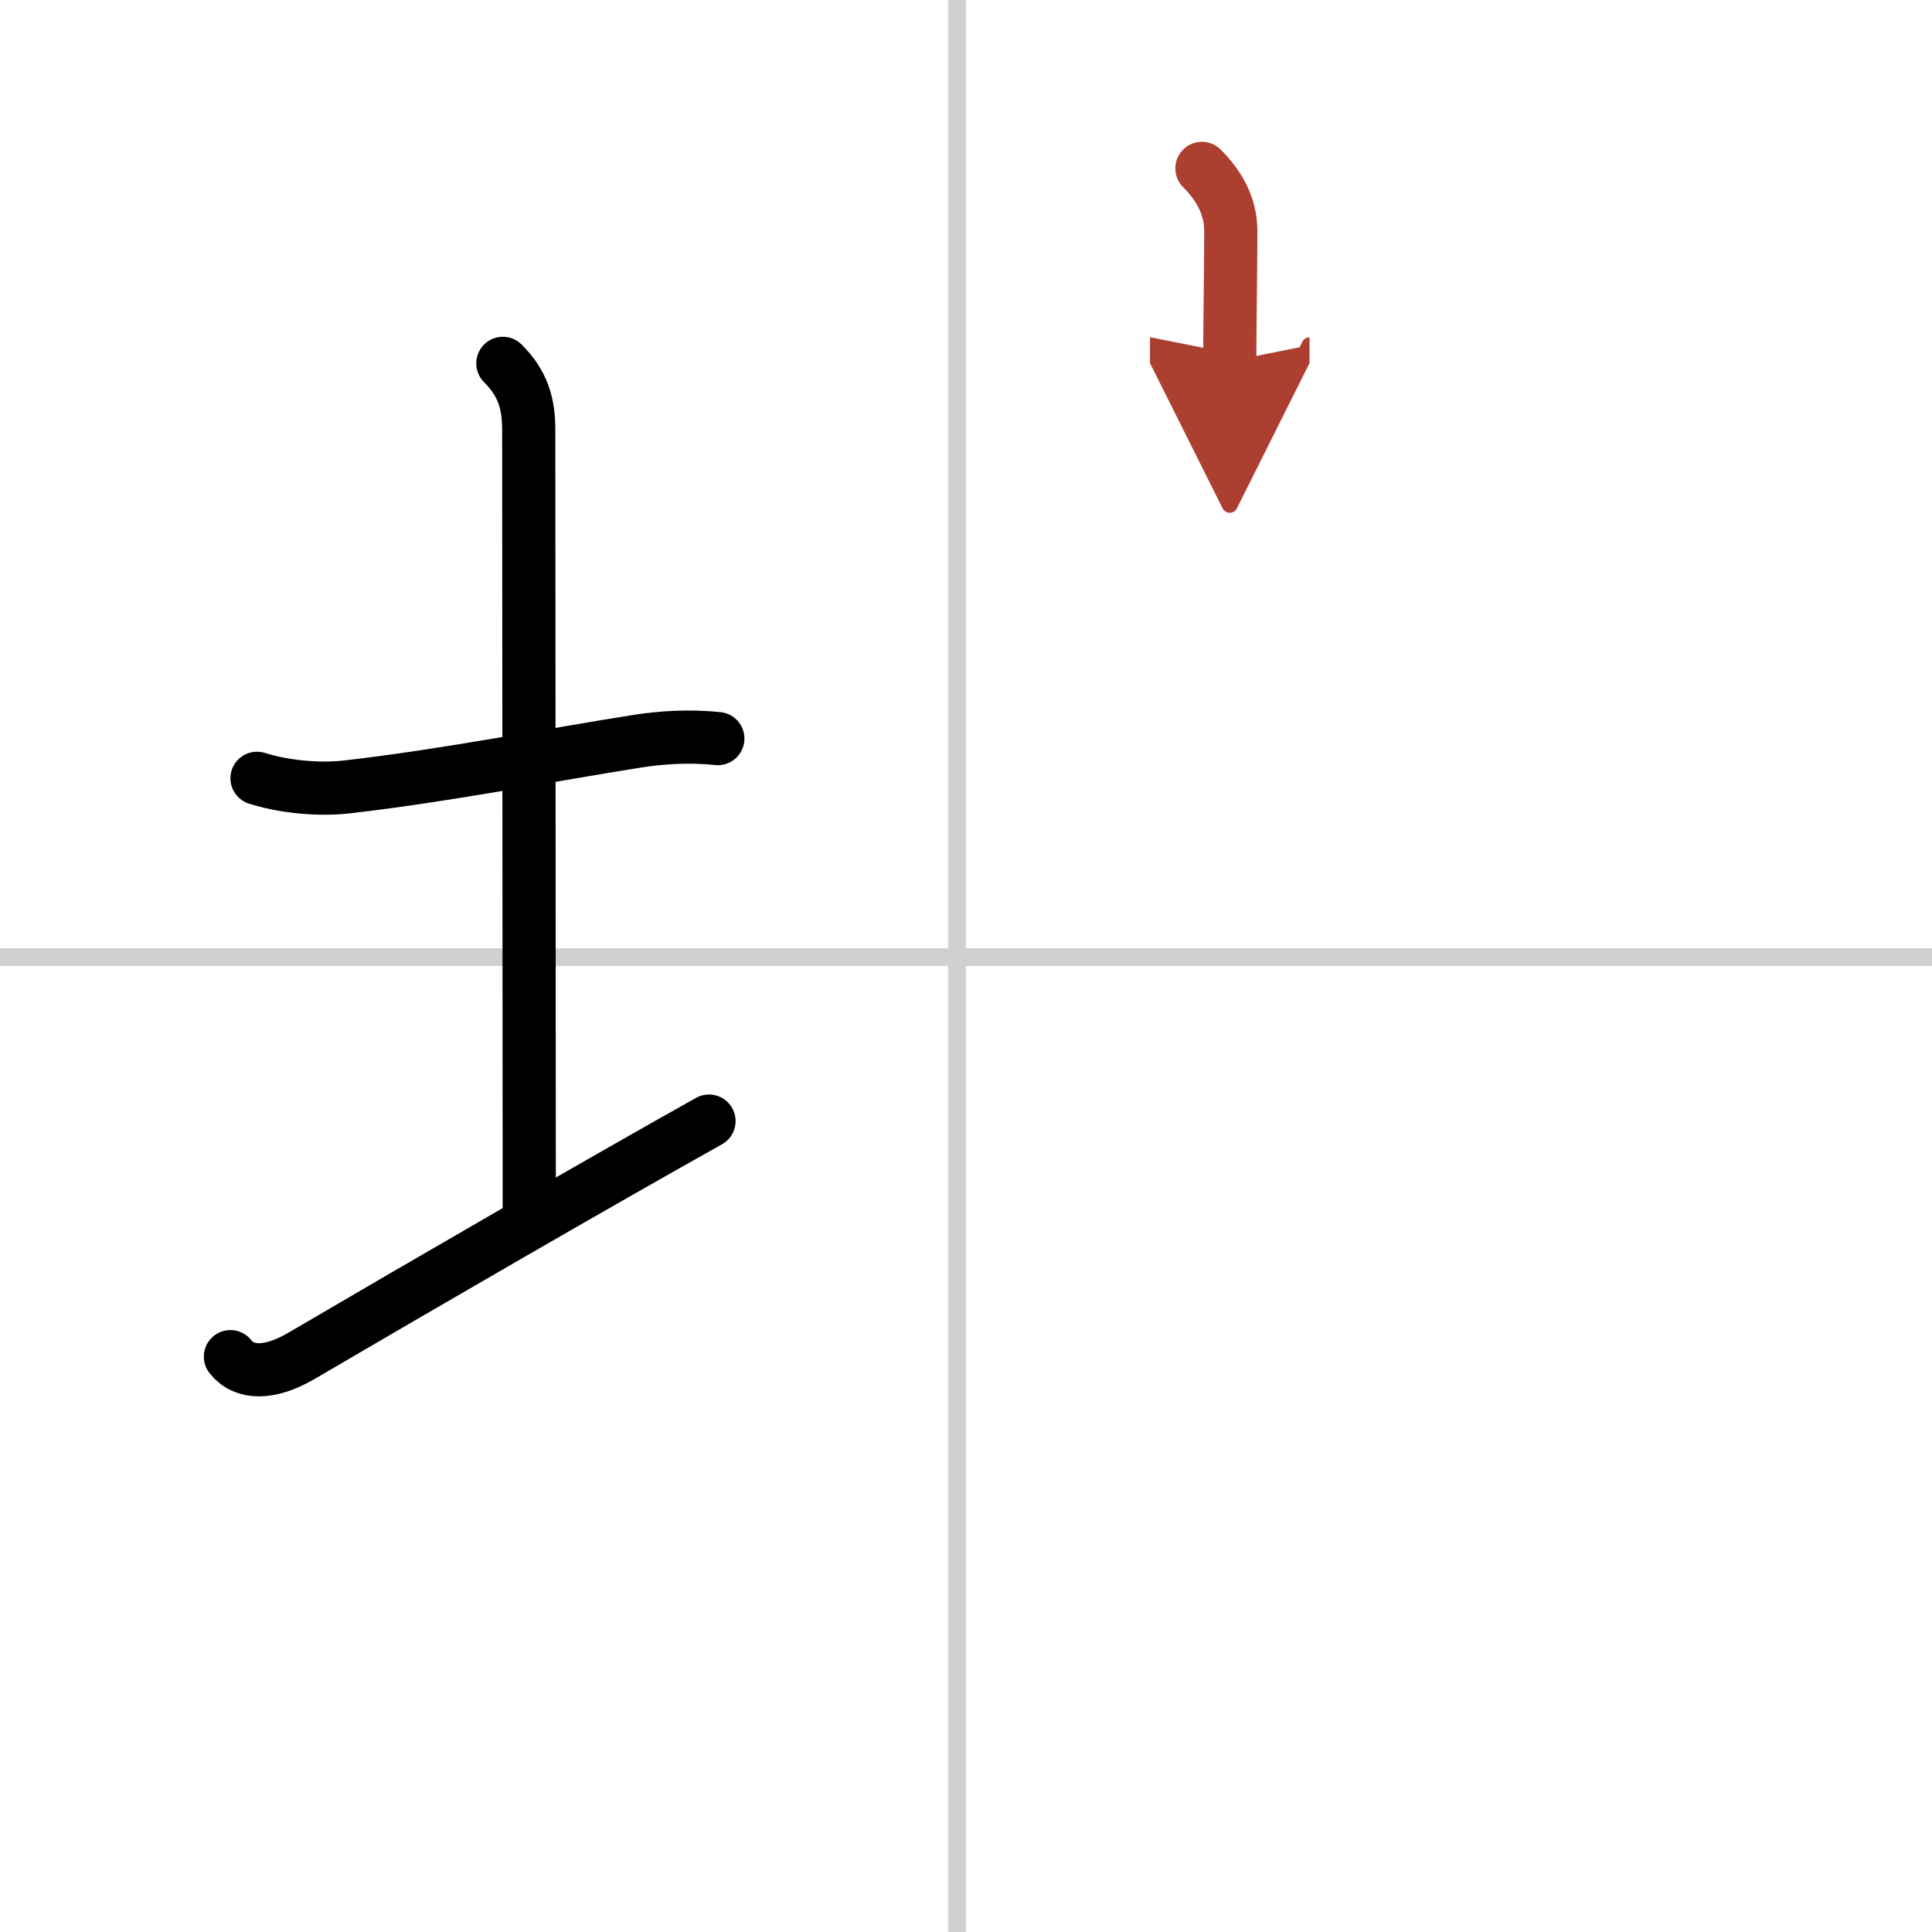 <svg width="400" height="400" viewBox="0 0 109 109" xmlns="http://www.w3.org/2000/svg"><defs><marker id="a" markerWidth="4" orient="auto" refX="1" refY="5" viewBox="0 0 10 10"><polyline points="0 0 10 5 0 10 1 5" fill="#ad3f31" stroke="#ad3f31"/></marker></defs><g fill="none" stroke="#000" stroke-linecap="round" stroke-linejoin="round" stroke-width="3"><rect width="100%" height="100%" fill="#fff" stroke="#fff"/><line x1="54" x2="54" y2="109" stroke="#d0d0d0" stroke-width="1"/><line x2="109" y1="54" y2="54" stroke="#d0d0d0" stroke-width="1"/><path d="m14.5 43.91c1.88 0.59 3.9 0.63 5.13 0.48 5.58-0.64 11.71-1.85 16.38-2.58 1.3-0.2 2.87-0.31 4.49-0.14"/><path d="m28.37 20.5c1.13 1.13 1.46 2.25 1.46 3.75 0 7.25 0.03 33.25 0.03 44"/><path d="m13 76.54c0.75 0.96 2.17 1.03 4-0.04 7.25-4.25 16.75-9.75 23-13.25"/><path d="m67.81 9.5c0.97 0.97 1.63 2.12 1.63 3.54 0 1.96-0.06 5.59-0.06 7.34" marker-end="url(#a)" stroke="#ad3f31"/></g></svg>
